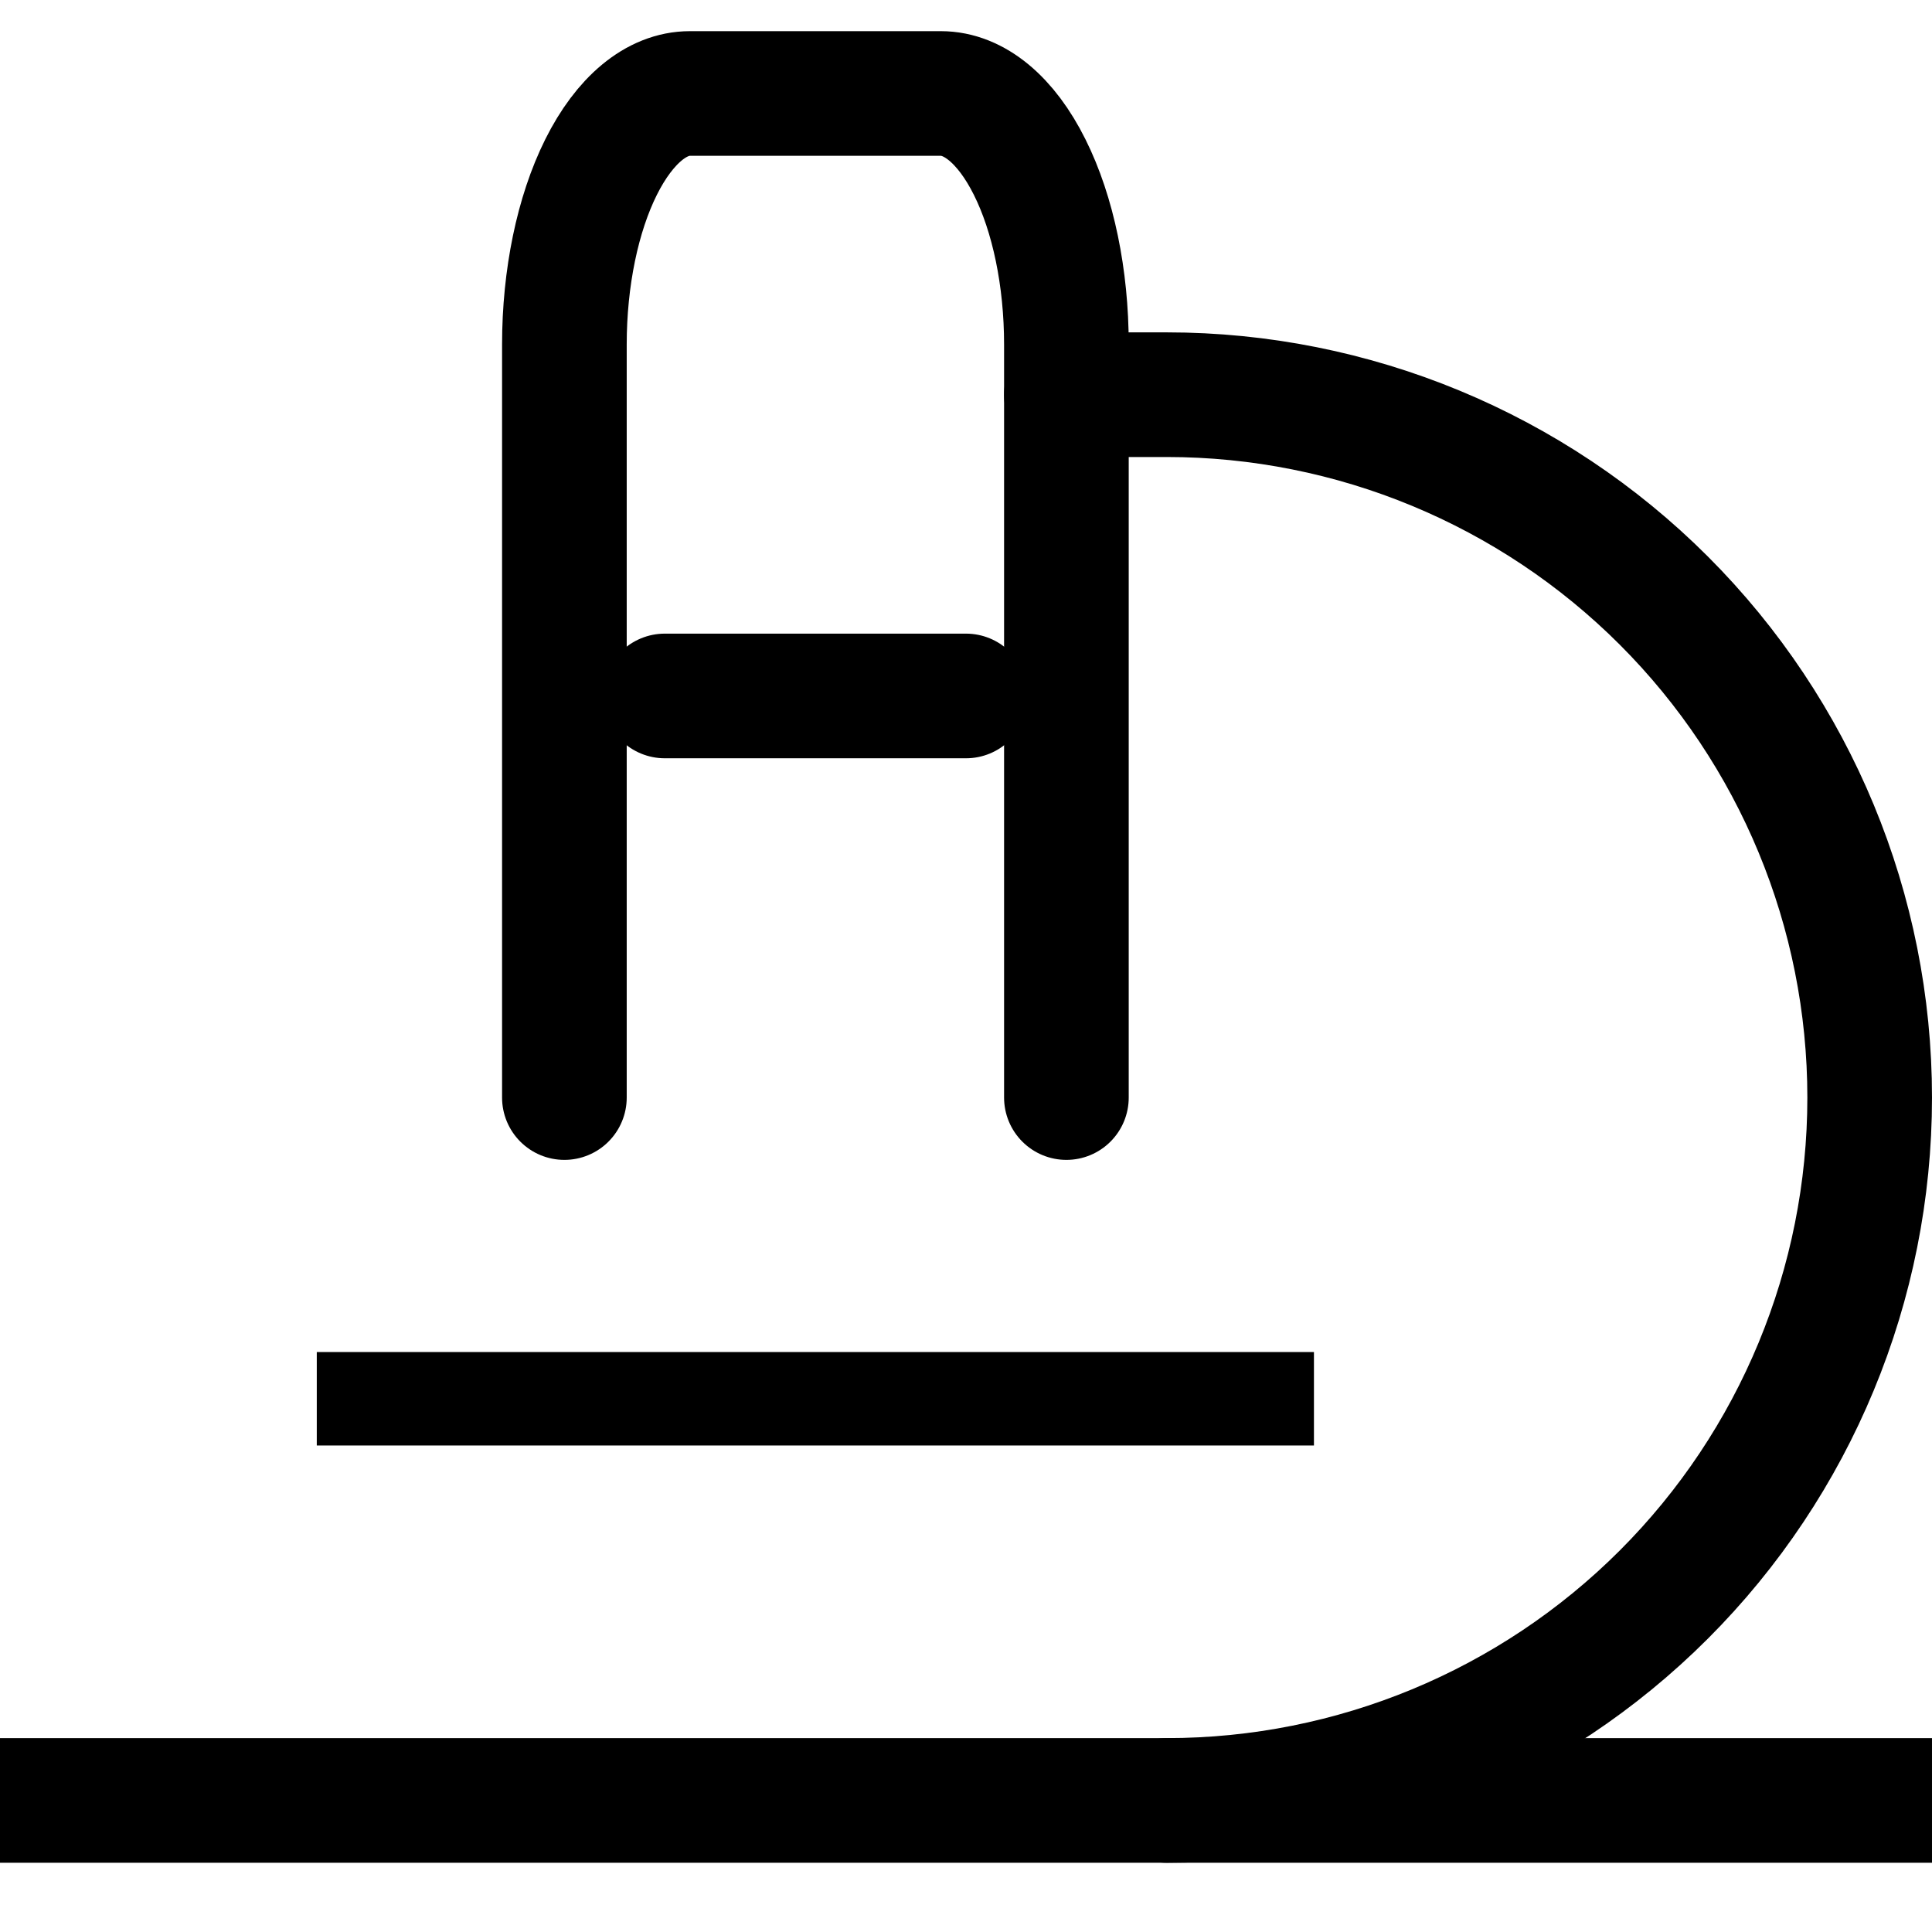 <svg xmlns="http://www.w3.org/2000/svg" version="1.1" xmlns:xlink="http://www.w3.org/1999/xlink" width="1000" height="1000"><style>
    #light-icon {
      display: inline;
    }
    #dark-icon {
      display: none;
    }

    @media (prefers-color-scheme: dark) {
      #light-icon {
        display: none;
      }
      #dark-icon {
        display: inline;
      }
    }
  </style><g id="light-icon"><svg xmlns="http://www.w3.org/2000/svg" version="1.1" xmlns:xlink="http://www.w3.org/1999/xlink" width="1000" height="1000"><g><g transform="matrix(32.258,0,0,32.258,0,16.129)"><svg xmlns="http://www.w3.org/2000/svg" version="1.1" xmlns:xlink="http://www.w3.org/1999/xlink" width="31" height="30"><svg width="31" height="30" viewBox="0 0 31 30" fill="none" xmlns="http://www.w3.org/2000/svg">
<path d="M5.833 21.944L20.333 21.944" stroke="black" stroke-width="1.5" stroke-linecap="square" stroke-linejoin="round"></path>
<path d="M1 28.389H30" stroke="black" stroke-width="2" stroke-linecap="square" stroke-linejoin="round"></path>
<path d="M18.722 28.389C21.713 28.389 24.582 27.201 26.697 25.086C28.812 22.971 30 20.102 30 17.111C30 14.12 28.812 11.252 26.697 9.137C24.582 7.022 21.713 5.833 18.722 5.833H17.111" stroke="black" stroke-width="2" stroke-linecap="round" stroke-linejoin="round"></path>
<path d="M10.667 10.667H15.5" stroke="black" stroke-width="2" stroke-linecap="round" stroke-linejoin="round"></path>
<path d="M17.111 17.111V5.028C17.111 3.96 16.899 2.935 16.521 2.18C16.144 1.424 15.631 1 15.097 1H11.069C10.535 1 10.023 1.424 9.645 2.18C9.268 2.935 9.056 3.96 9.056 5.028V17.111" stroke="black" stroke-width="2" stroke-linecap="round" stroke-linejoin="round"></path>
</svg></svg></g></g></svg></g><g id="dark-icon"><svg xmlns="http://www.w3.org/2000/svg" version="1.1" xmlns:xlink="http://www.w3.org/1999/xlink" width="1000" height="1000"><g><g transform="matrix(32.258,0,0,32.258,0,16.129)"><svg xmlns="http://www.w3.org/2000/svg" version="1.1" xmlns:xlink="http://www.w3.org/1999/xlink" width="31" height="30"><svg width="31" height="30" viewBox="0 0 31 30" fill="none" xmlns="http://www.w3.org/2000/svg">
<path d="M5.833 21.944L20.333 21.944" stroke="white" stroke-width="1.5" stroke-linecap="square" stroke-linejoin="round"></path>
<path d="M1 28.389H30" stroke="white" stroke-width="2" stroke-linecap="square" stroke-linejoin="round"></path>
<path d="M18.722 28.389C21.713 28.389 24.582 27.201 26.697 25.086C28.812 22.971 30 20.102 30 17.111C30 14.12 28.812 11.252 26.697 9.137C24.582 7.022 21.713 5.833 18.722 5.833H17.111" stroke="white" stroke-width="2" stroke-linecap="round" stroke-linejoin="round"></path>
<path d="M10.667 10.667H15.5" stroke="white" stroke-width="2" stroke-linecap="round" stroke-linejoin="round"></path>
<path d="M17.111 17.111V5.028C17.111 3.96 16.899 2.935 16.521 2.18C16.144 1.424 15.631 1 15.097 1H11.069C10.535 1 10.023 1.424 9.645 2.18C9.268 2.935 9.056 3.96 9.056 5.028V17.111" stroke="white" stroke-width="2" stroke-linecap="round" stroke-linejoin="round"></path>
</svg></svg></g></g></svg></g></svg>